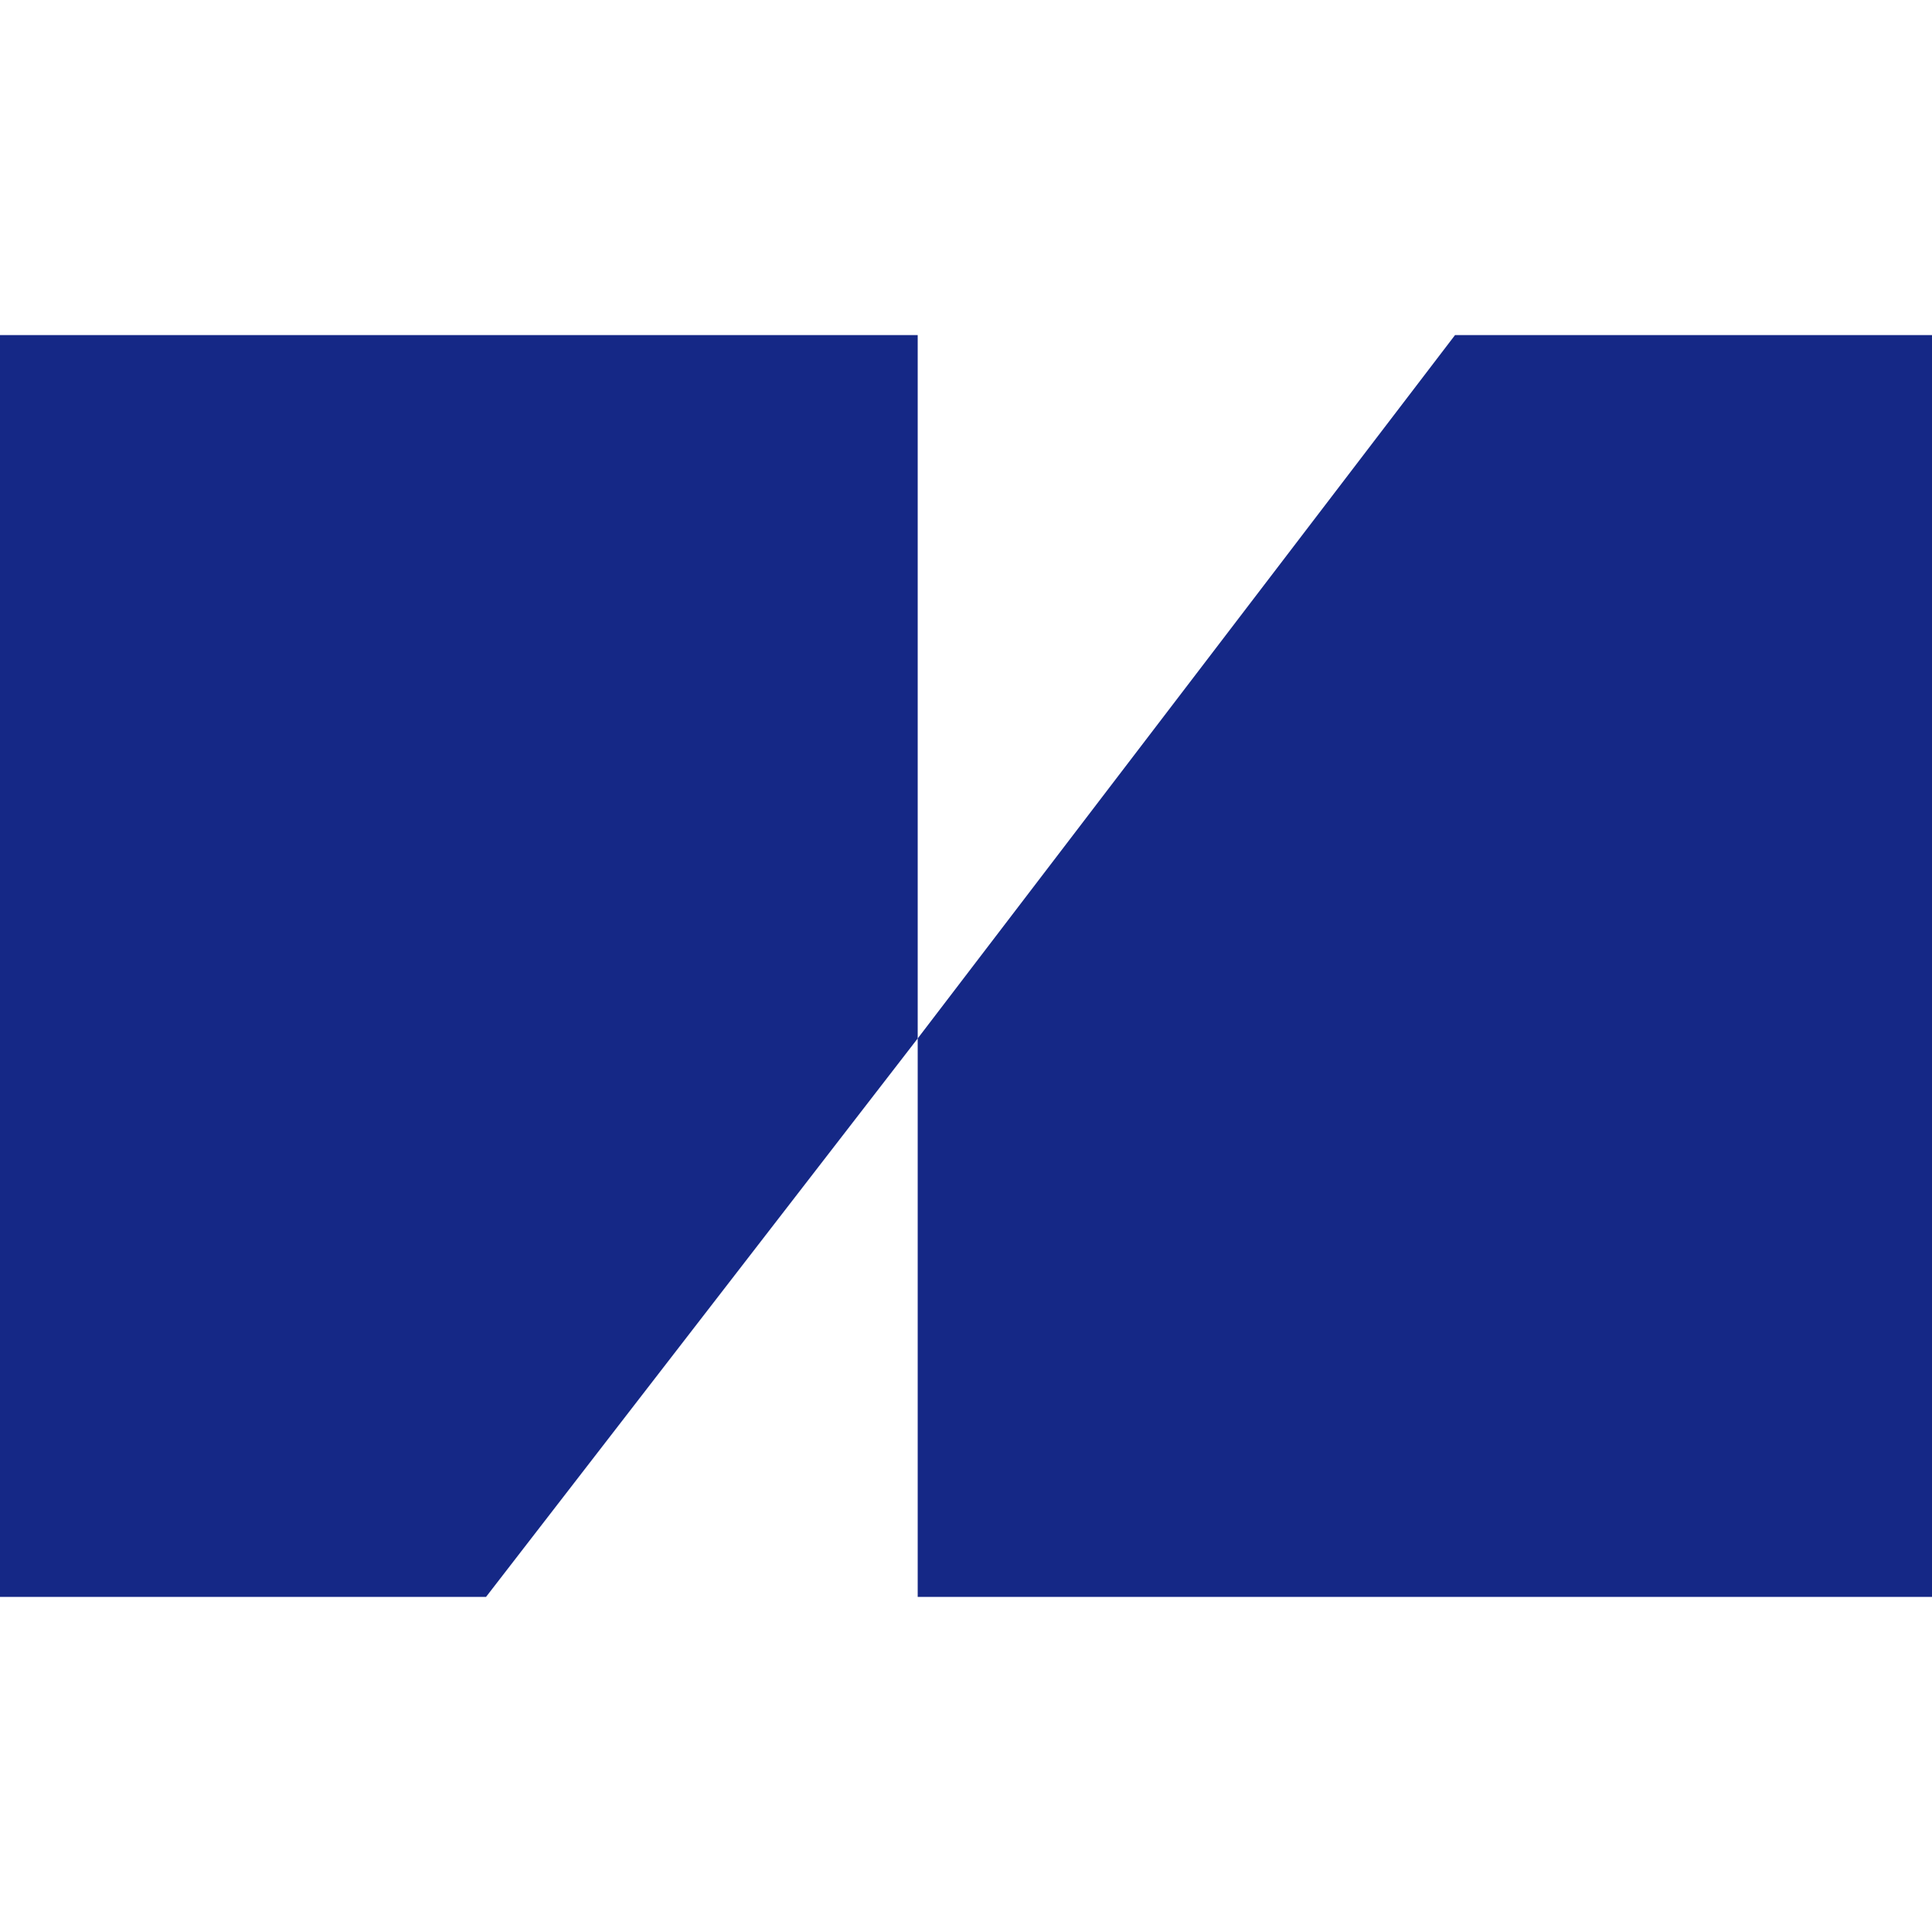 <?xml version="1.0" encoding="utf-8"?>
<!-- Generator: Adobe Illustrator 28.3.0, SVG Export Plug-In . SVG Version: 6.00 Build 0)  -->
<svg version="1.0" id="Layer_3" xmlns="http://www.w3.org/2000/svg" xmlns:xlink="http://www.w3.org/1999/xlink" x="0px" y="0px"
	 viewBox="0 0 64 64" style="enable-background:new 0 0 64 64;" xml:space="preserve">
<style type="text/css">
	.st0{fill:#152886;}
</style>
<g>
	<polygon class="st0" points="0,11.1 30.4,11.1 30.4,34.4 16.1,52.9 0,52.9 	"/>
	<polygon class="st0" points="30.4,34.4 48.2,11.1 64,11.1 64,52.9 30.4,52.9 	"/>
</g>
</svg>
